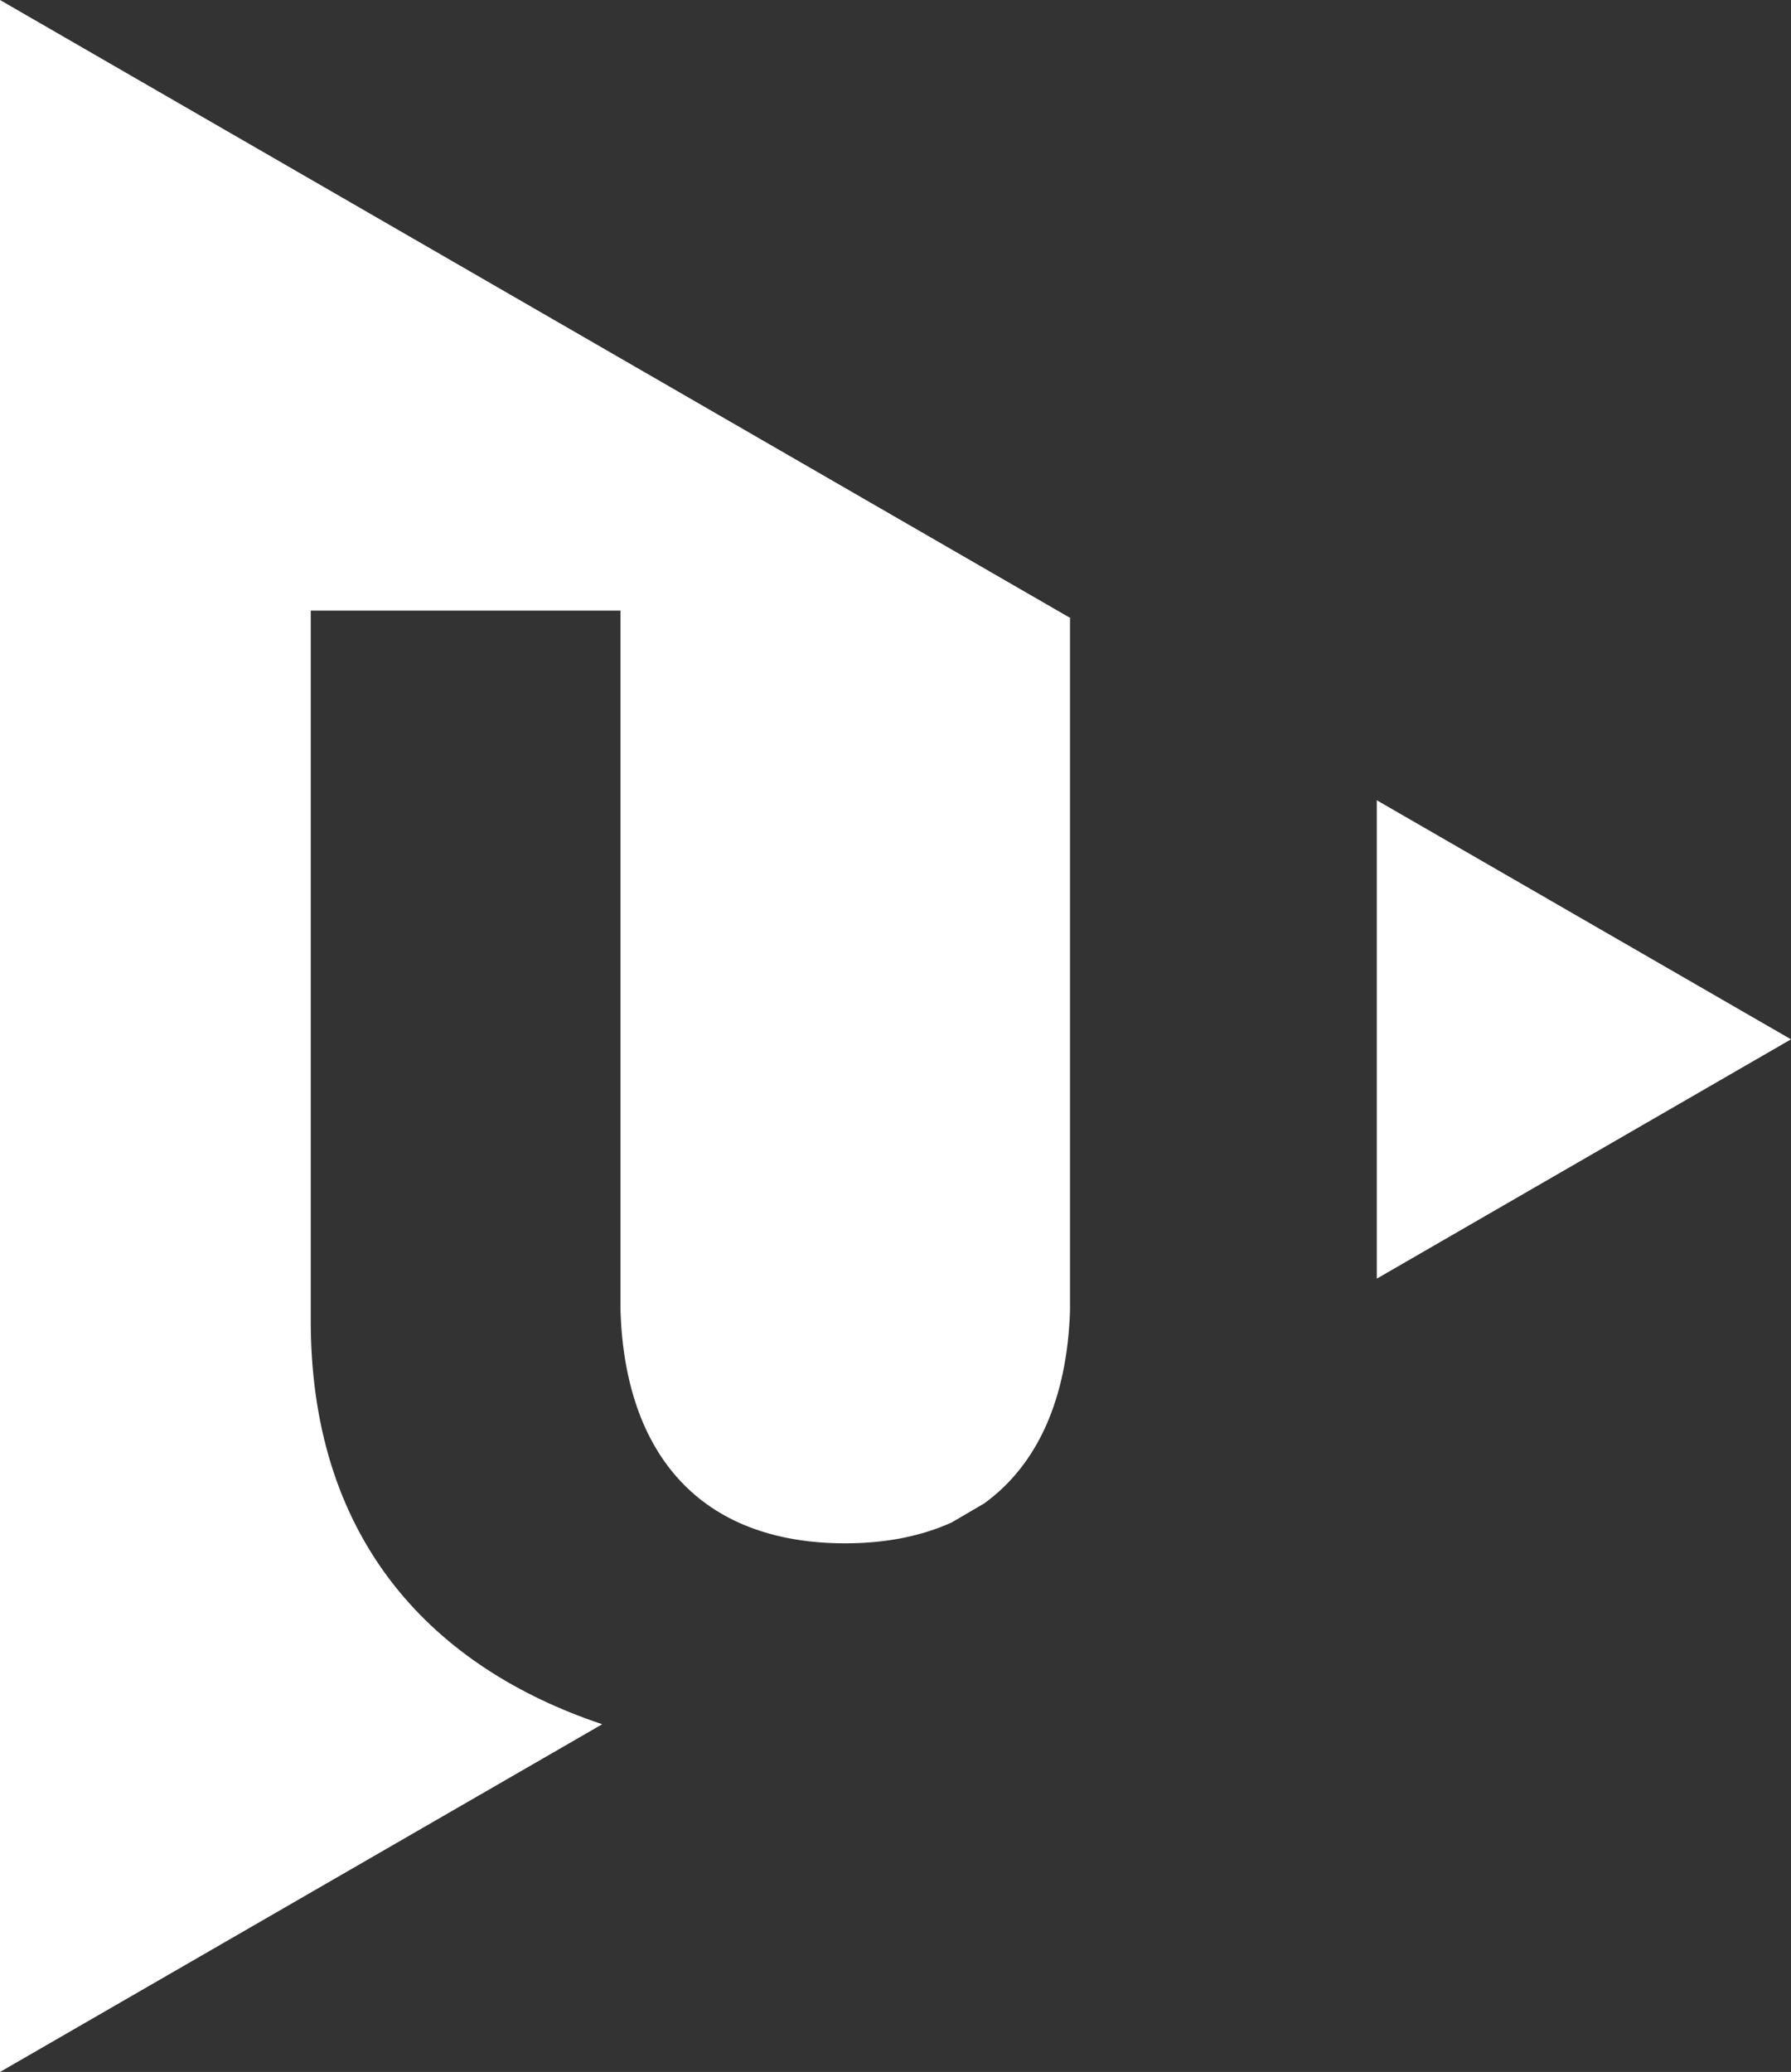 <?xml version="1.0" encoding="utf-8"?>
<!-- Generator: Adobe Illustrator 15.1.0, SVG Export Plug-In . SVG Version: 6.00 Build 0)  -->
<!DOCTYPE svg PUBLIC "-//W3C//DTD SVG 1.1//EN" "http://www.w3.org/Graphics/SVG/1.1/DTD/svg11.dtd">
<svg version="1.1" id="Vrstva_1" xmlns="http://www.w3.org/2000/svg" xmlns:xlink="http://www.w3.org/1999/xlink" x="0px" y="0px"
	 width="49.016px" height="56.701px" viewBox="0 0 49.016 56.701" enable-background="new 0 0 49.016 56.701" xml:space="preserve">
<rect x="0" y="0" width="49.016" height="56.701" fill="#333333" stroke="none"/>
<g id="zcu">
	<g>
		<polygon fill="#ffffff" points="37.68,21.9 37.68,34.991 49.016,28.442 		"/>
		<path fill="#ffffff" d="M0,56.701l16.481-9.516c-4.604-1.541-7.918-4.967-7.976-10.886V16.71h8.477v19.167
			c0.128,3.9,2.166,6.357,6.151,6.357c1.129,0,2.093-0.202,2.911-0.57l0.89-0.521c1.487-1.075,2.271-2.903,2.35-5.268V16.919h0.02
			L0,0V56.701z"/>
	</g>
</g>
</svg>
